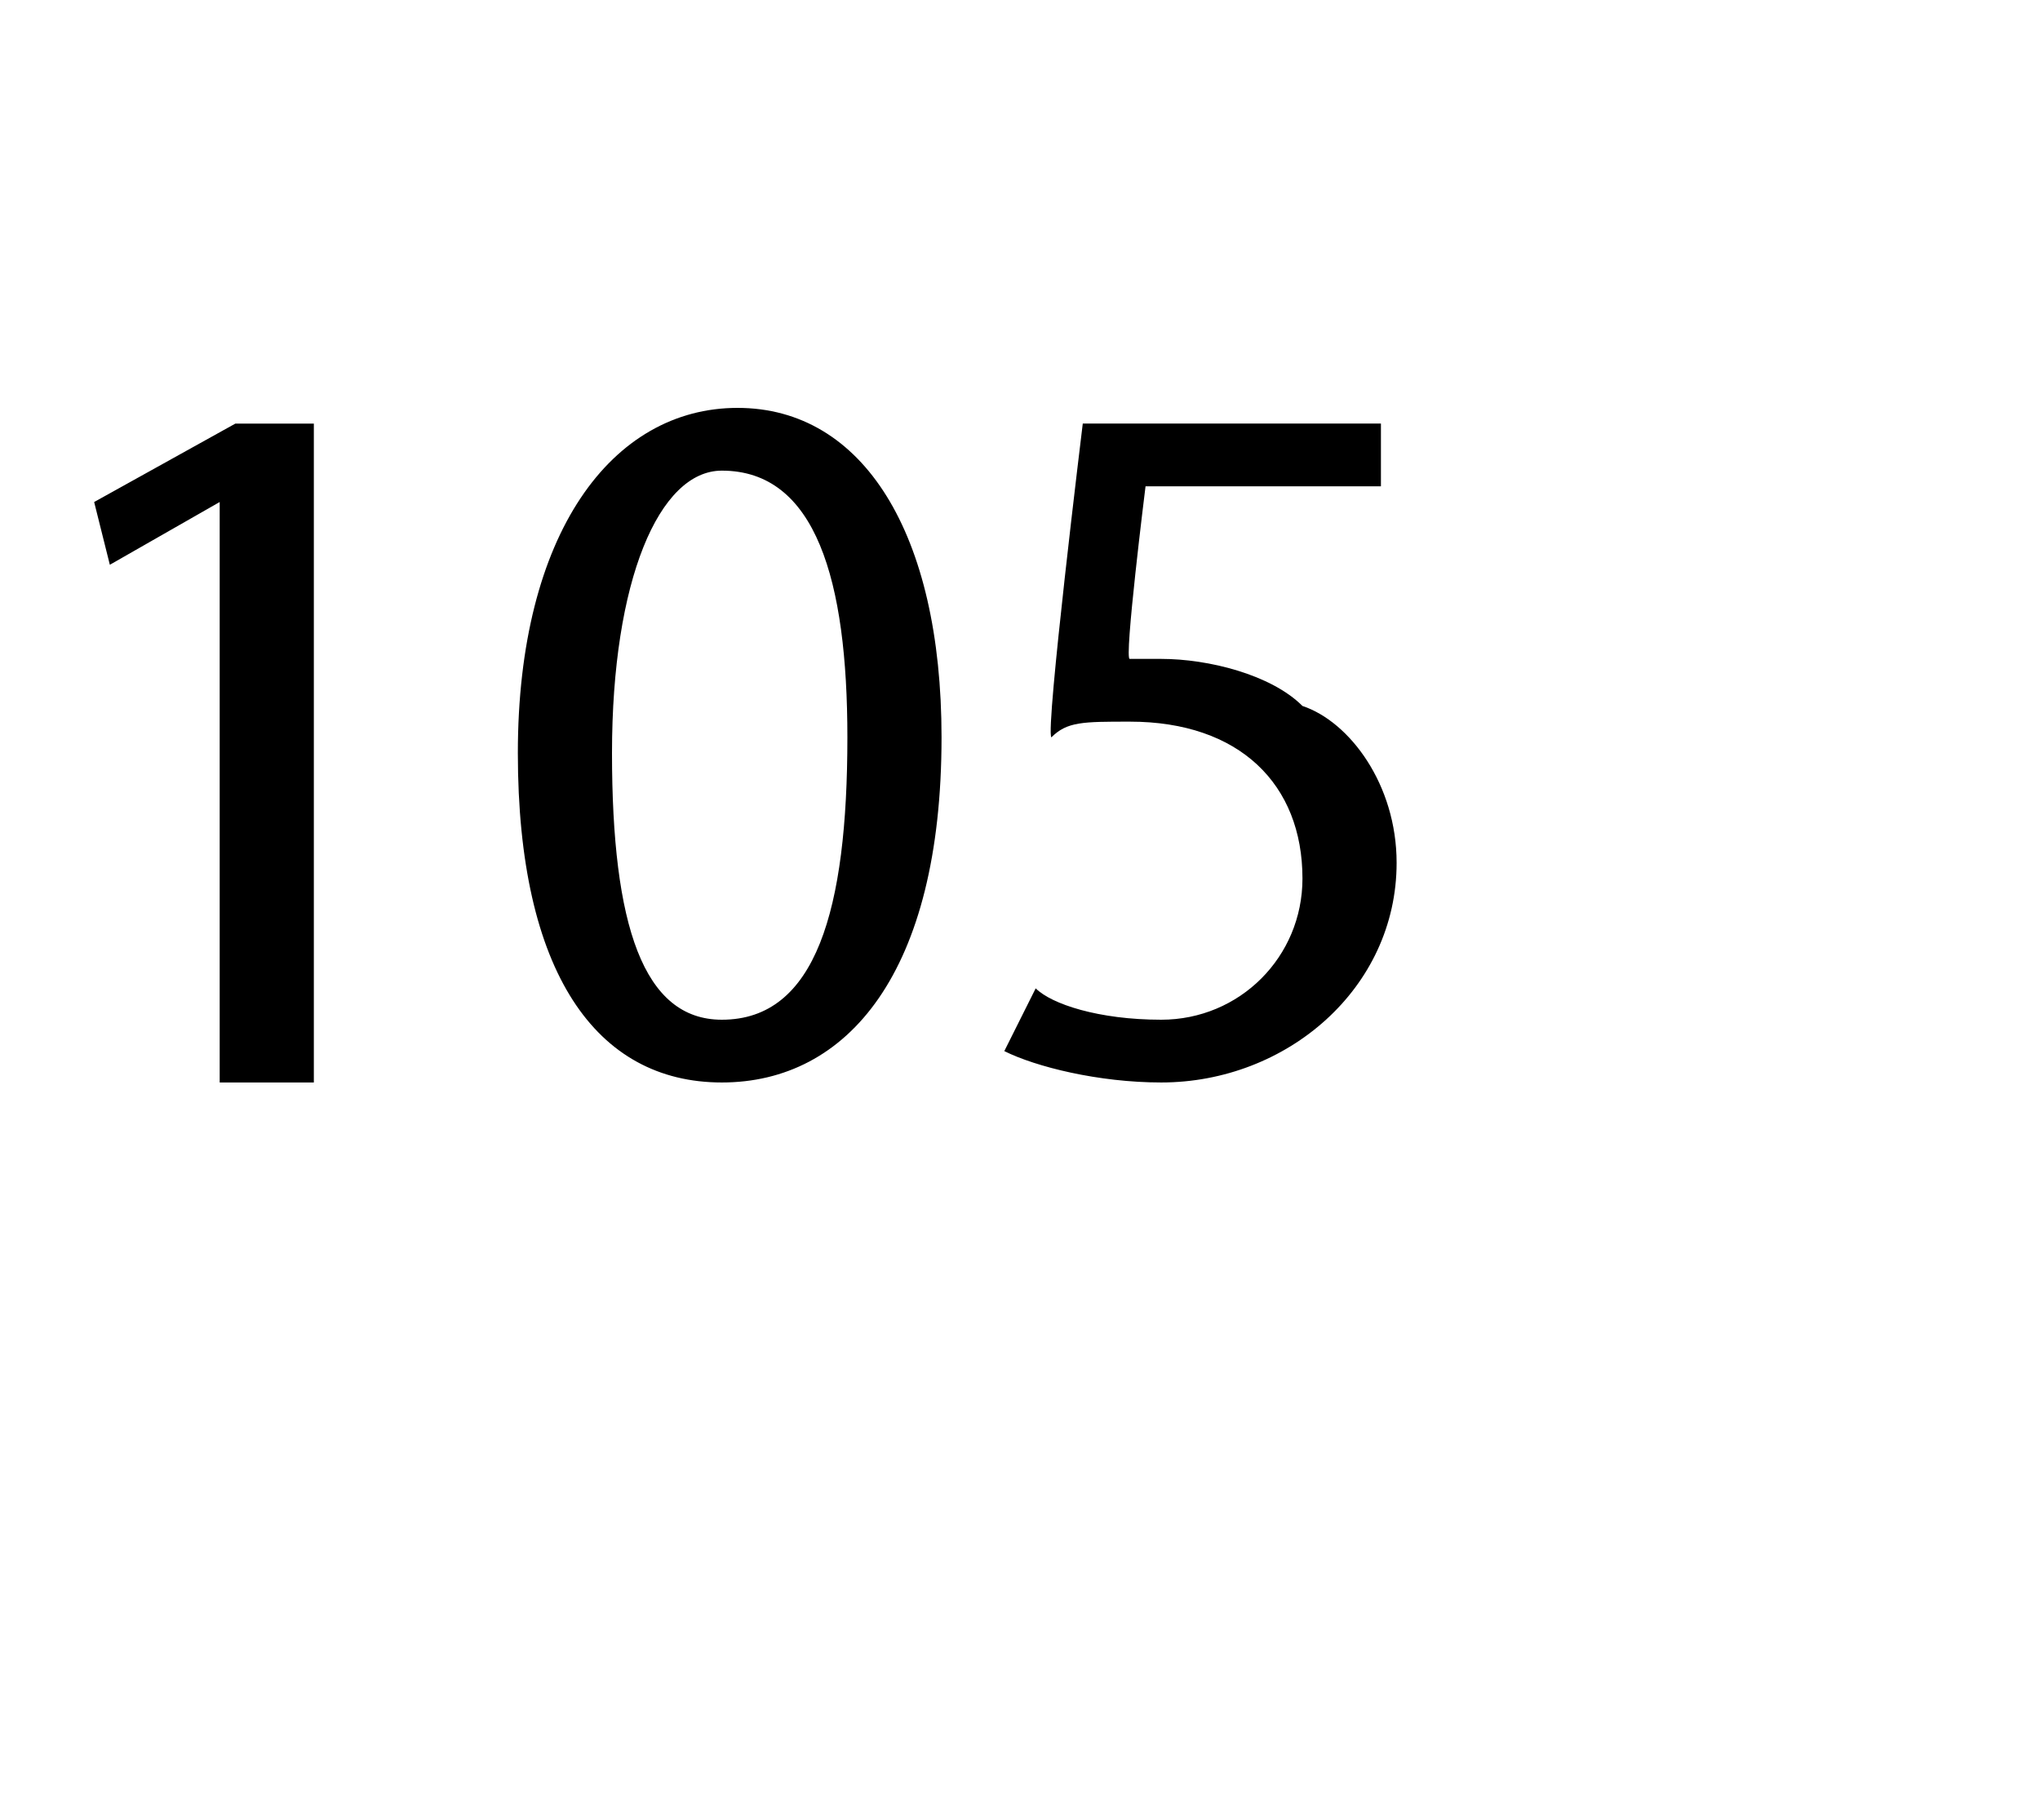 <?xml version="1.0" standalone="no"?><!DOCTYPE svg PUBLIC "-//W3C//DTD SVG 1.1//EN" "http://www.w3.org/Graphics/SVG/1.1/DTD/svg11.dtd"><svg xmlns="http://www.w3.org/2000/svg" version="1.1" width="13px" height="11.6px" viewBox="0 -2 13 11.6" style="top:-2px"><desc>105</desc><defs/><g id="Polygon48470"><path d="m1.4 1.2l-.7.4l-.1-.4l.9-.5h.5v4.2h-.6V1.2zM6 2.7c0 1.5-.6 2.2-1.4 2.2c-.8 0-1.3-.7-1.3-2.1c0-1.4.6-2.2 1.4-2.2C5.5.6 6 1.4 6 2.7zm-2.1.1c0 1.1.2 1.7.7 1.7c.6 0 .8-.7.8-1.8c0-1-.2-1.7-.8-1.7c-.4 0-.7.7-.7 1.8zm4.9-1.7H7.3s-.14 1.12-.1 1.1h.2c.3 0 .7.1.9.3c.3.1.6.5.6 1c0 .8-.7 1.4-1.5 1.4c-.4 0-.8-.1-1-.2l.2-.4c.1.1.4.2.8.2c.5 0 .9-.4.9-.9c0-.6-.4-1-1.1-1c-.3 0-.4 0-.5.1c-.04-.04.2-2 .2-2h1.9v.4z" stroke="none" fill="#000"/></g></svg>